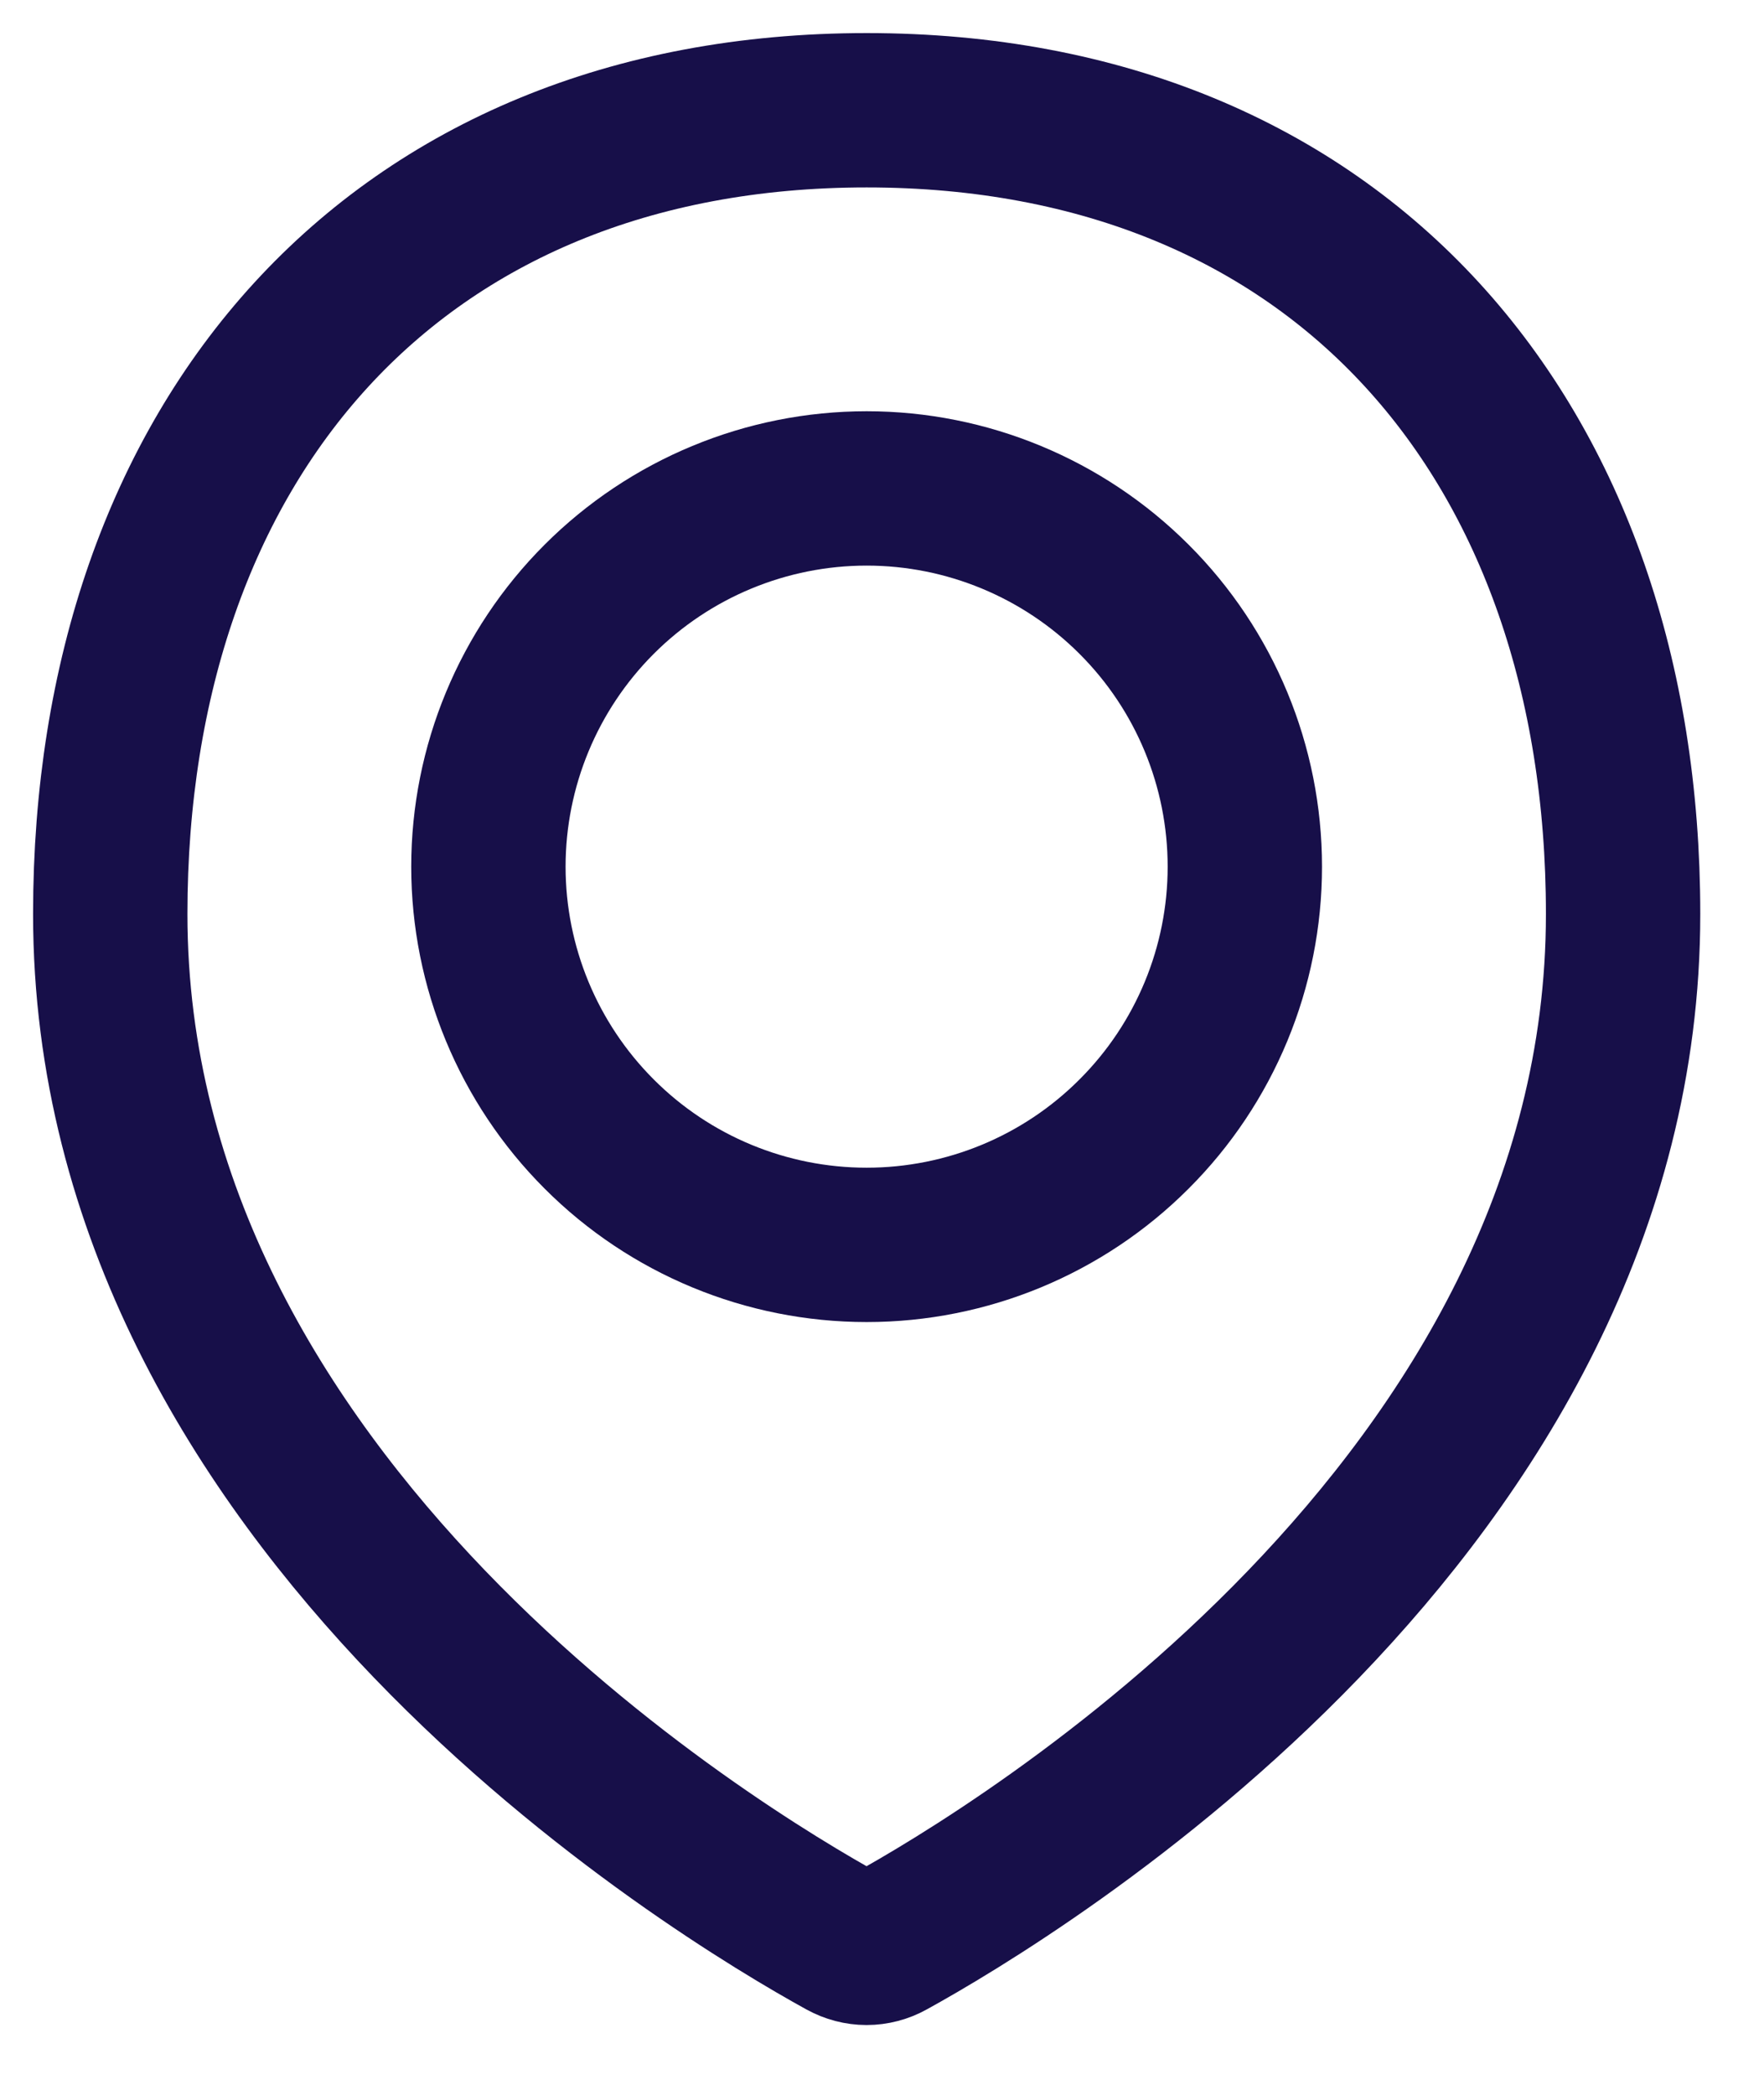 <svg width="16" height="19" viewBox="0 0 16 19" fill="none" xmlns="http://www.w3.org/2000/svg">
<path d="M14.722 8.29C14.722 13.668 9.212 16.982 8.067 17.613C8.004 17.648 7.933 17.667 7.86 17.667C7.788 17.667 7.717 17.648 7.653 17.613C6.507 16.982 1 13.668 1 8.29C1 4.002 3.573 1 7.861 1C12.149 1 14.722 4.002 14.722 8.29Z" stroke="#170F49" stroke-width="1.4" stroke-linecap="round" stroke-linejoin="round"/>
<path d="M4.43 7.861C4.43 8.77 4.792 9.643 5.435 10.286C6.078 10.93 6.951 11.291 7.861 11.291C8.77 11.291 9.643 10.93 10.286 10.286C10.93 9.643 11.291 8.77 11.291 7.861C11.291 6.951 10.93 6.078 10.286 5.435C9.643 4.792 8.77 4.43 7.861 4.43C6.951 4.43 6.078 4.792 5.435 5.435C4.792 6.078 4.43 6.951 4.43 7.861V7.861Z" stroke="#170F49" stroke-width="1.4" stroke-linecap="round" stroke-linejoin="round"/>
</svg>
